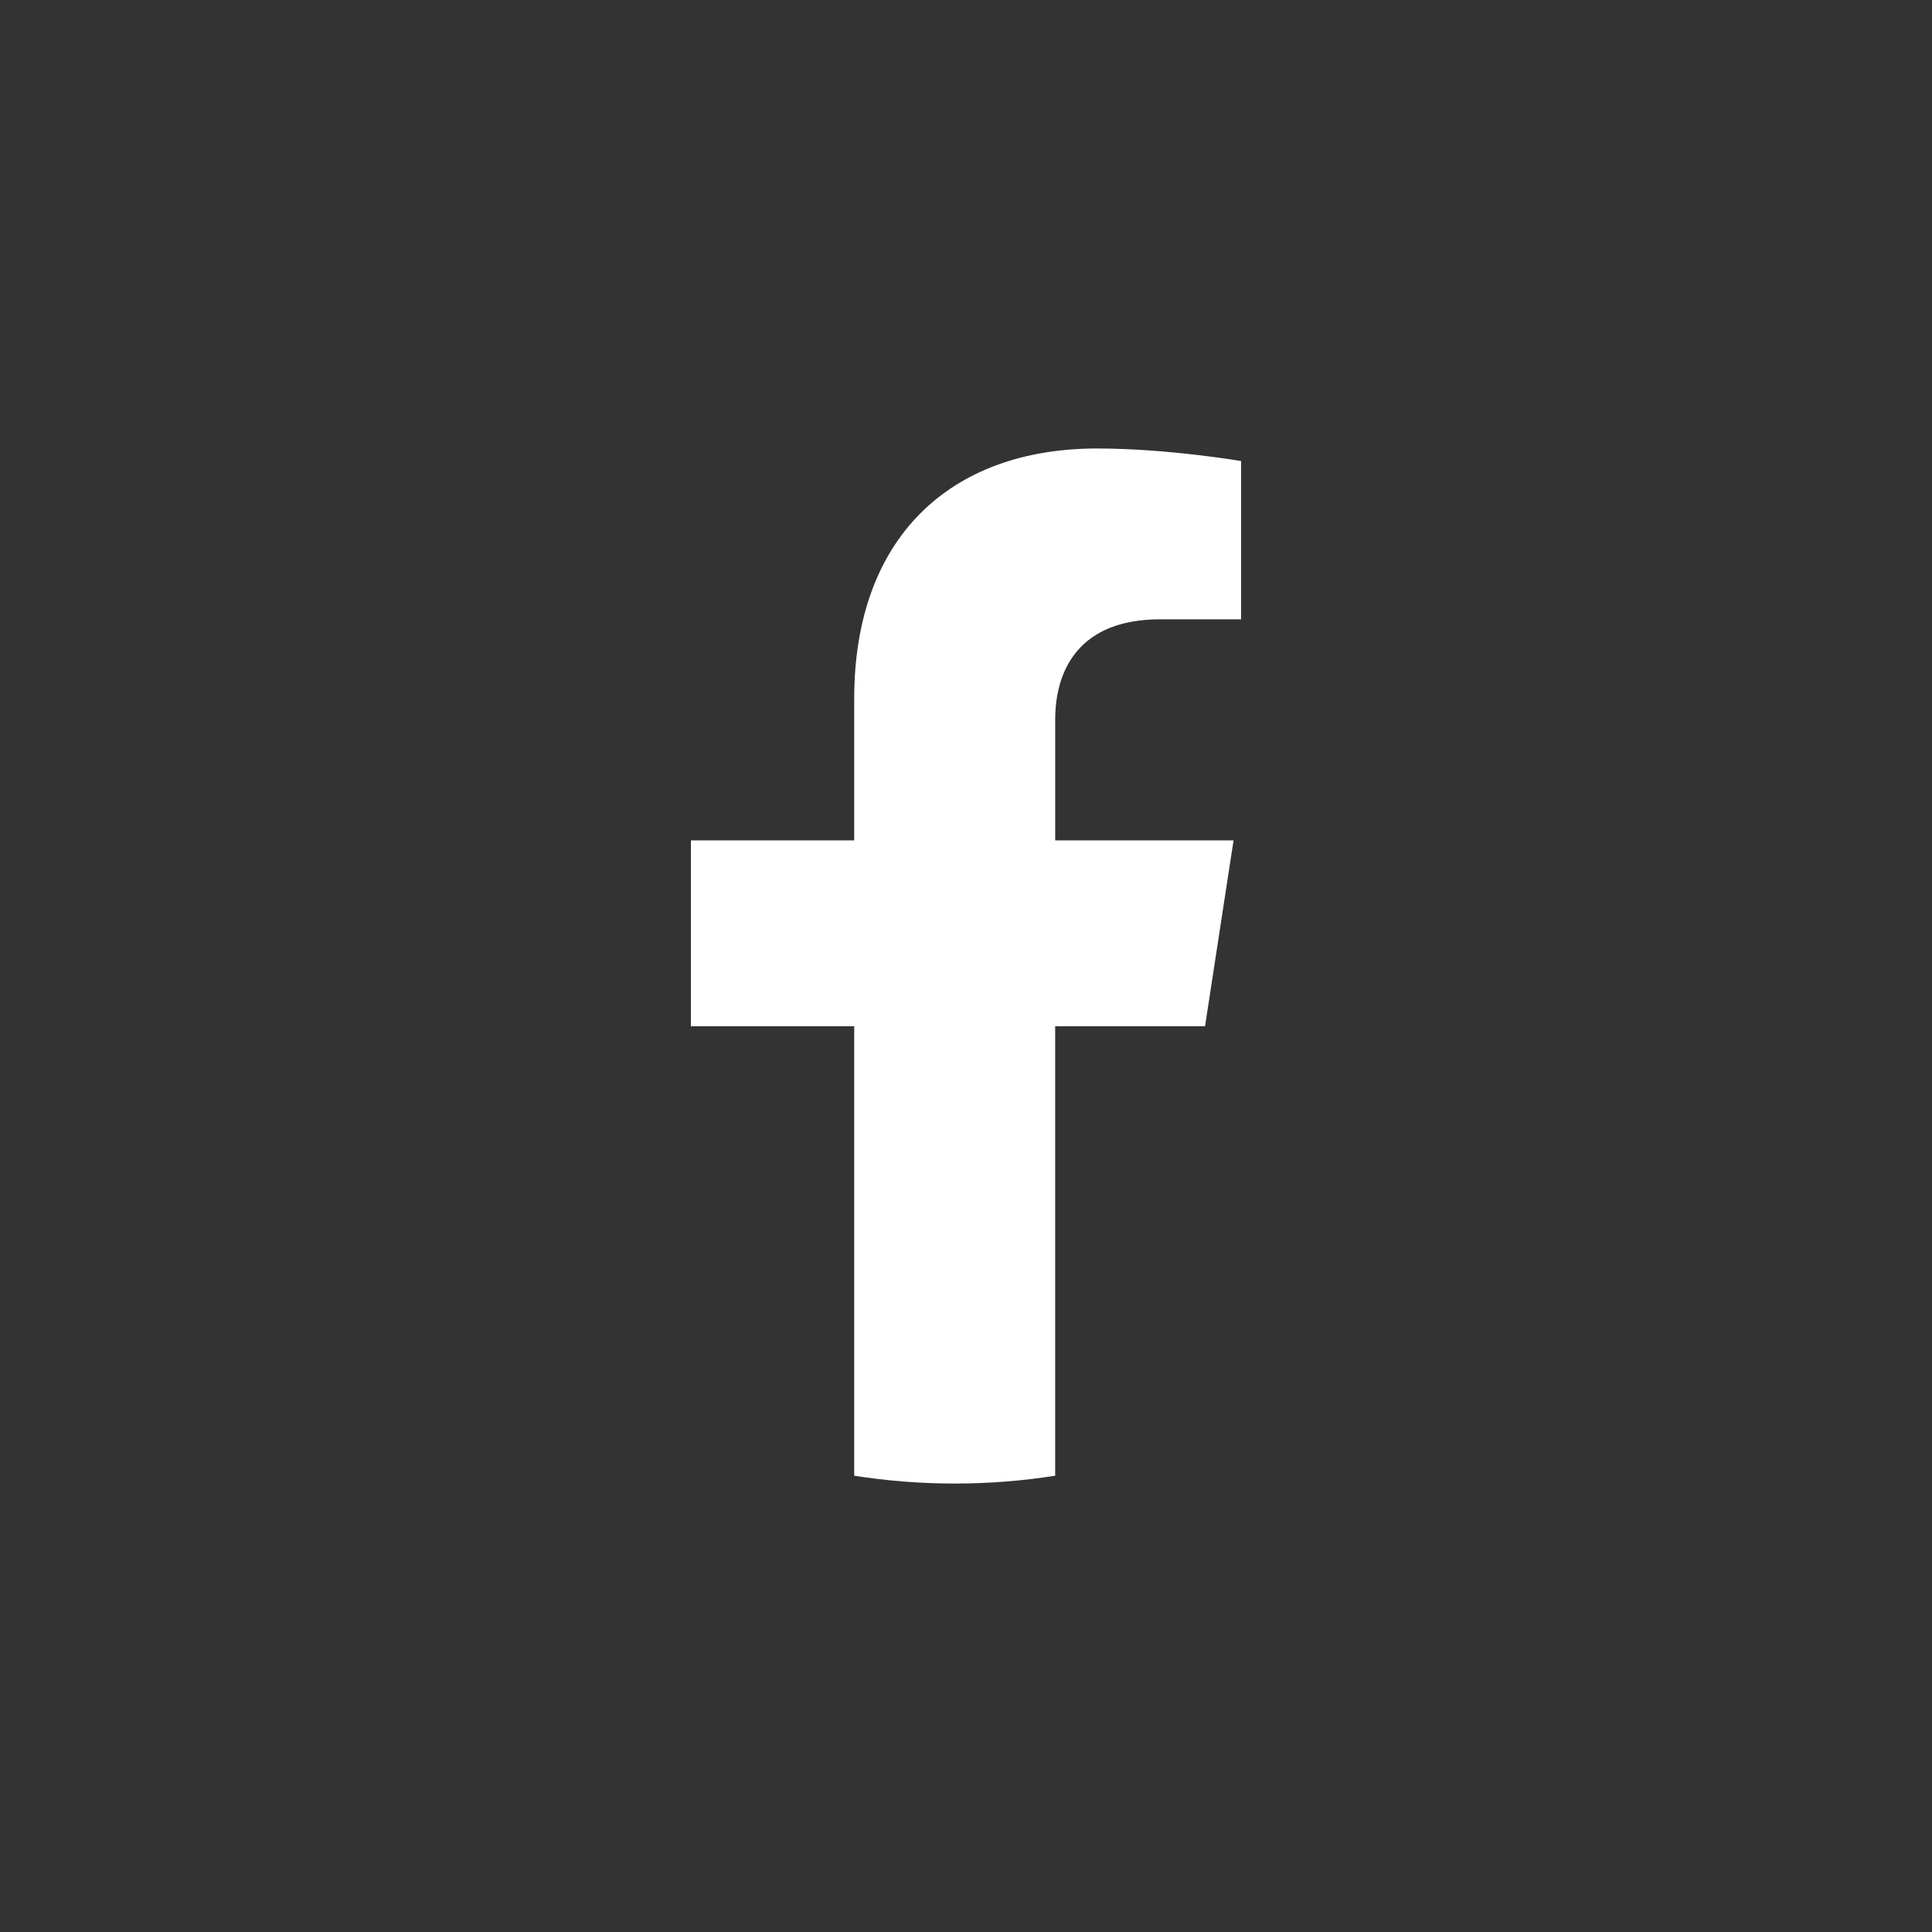 <?xml version="1.0" encoding="UTF-8"?><svg id="Layer_2" xmlns="http://www.w3.org/2000/svg" viewBox="0 0 760.08 760.08"><rect x="0" y="0" width="760.08" height="760.08" fill="#333333" stroke="none"/><defs><style>.cls-1{fill:none;}.cls-2{fill:#fff;}</style></defs><g id="_ëÎÓÈ_1"><path class="cls-2" d="M474.08,403.76l11.22-73.14h-70.17v-47.46c0-20.01,9.8-39.51,41.23-39.51h31.91v-62.27s-28.96-4.94-56.64-4.94c-57.79,0-95.57,35.03-95.57,98.44v55.74h-64.24v73.14h64.24v176.81c12.88,2.02,26.09,3.08,39.53,3.08s26.65-1.05,39.53-3.08v-176.81h58.96Z"/><rect class="cls-1" width="760.08" height="760.08"/></g></svg>